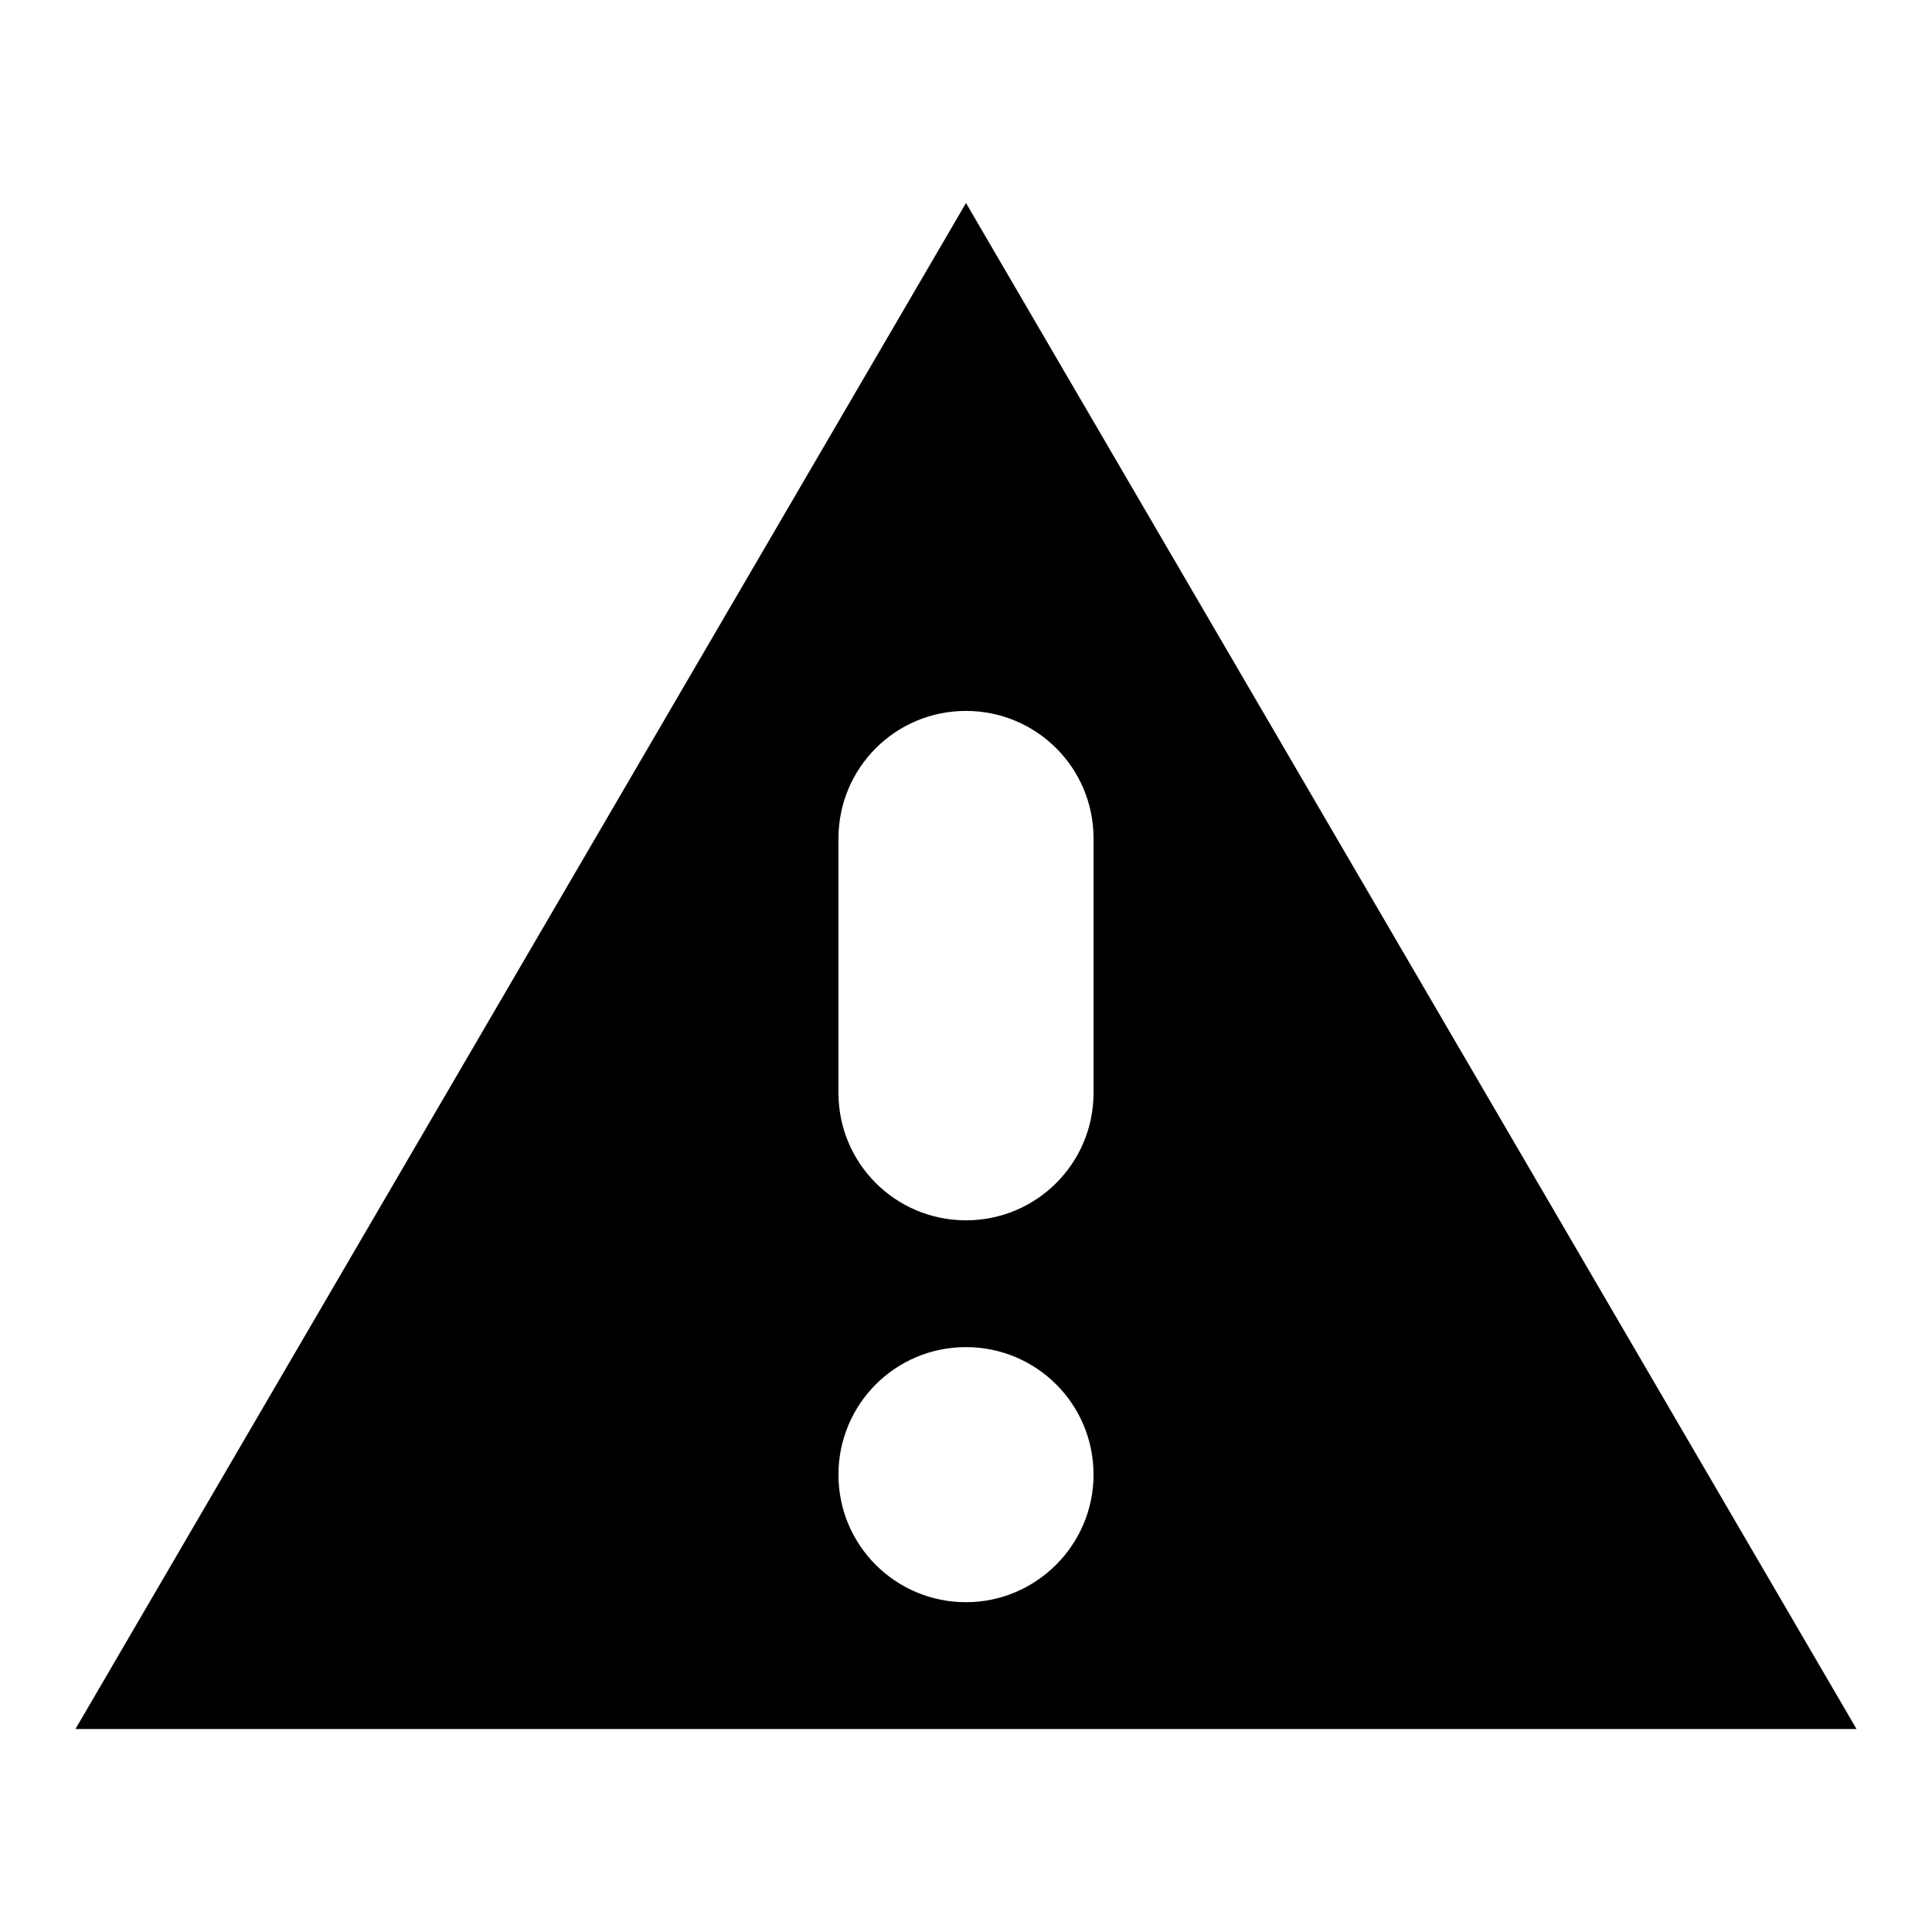 <?xml version="1.0" encoding="utf-8"?>
<!-- Svg Vector Icons : http://www.onlinewebfonts.com/icon -->
<!DOCTYPE svg PUBLIC "-//W3C//DTD SVG 1.1//EN" "http://www.w3.org/Graphics/SVG/1.1/DTD/svg11.dtd">
<svg version="1.1" xmlns="http://www.w3.org/2000/svg" xmlns:xlink="http://www.w3.org/1999/xlink" x="0px" y="0px" viewBox="0 0 256 256" enable-background="new 0 0 256 256" xml:space="preserve">
<g><g><path fill="#000000" d="M128,26.9L10,229.1h236L128,26.9z M128,212.3c-9.3,0-16.9-7.5-16.9-16.9c0-9.3,7.5-16.9,16.9-16.9c9.3,0,16.9,7.5,16.9,16.9C144.9,204.7,137.3,212.3,128,212.3z M128,161.7c-9.3,0-16.9-7.5-16.9-16.9v-33.7c0-9.3,7.5-16.9,16.9-16.9c9.3,0,16.9,7.5,16.9,16.9v33.7C144.9,154.2,137.3,161.7,128,161.7z"/></g></g>
</svg>